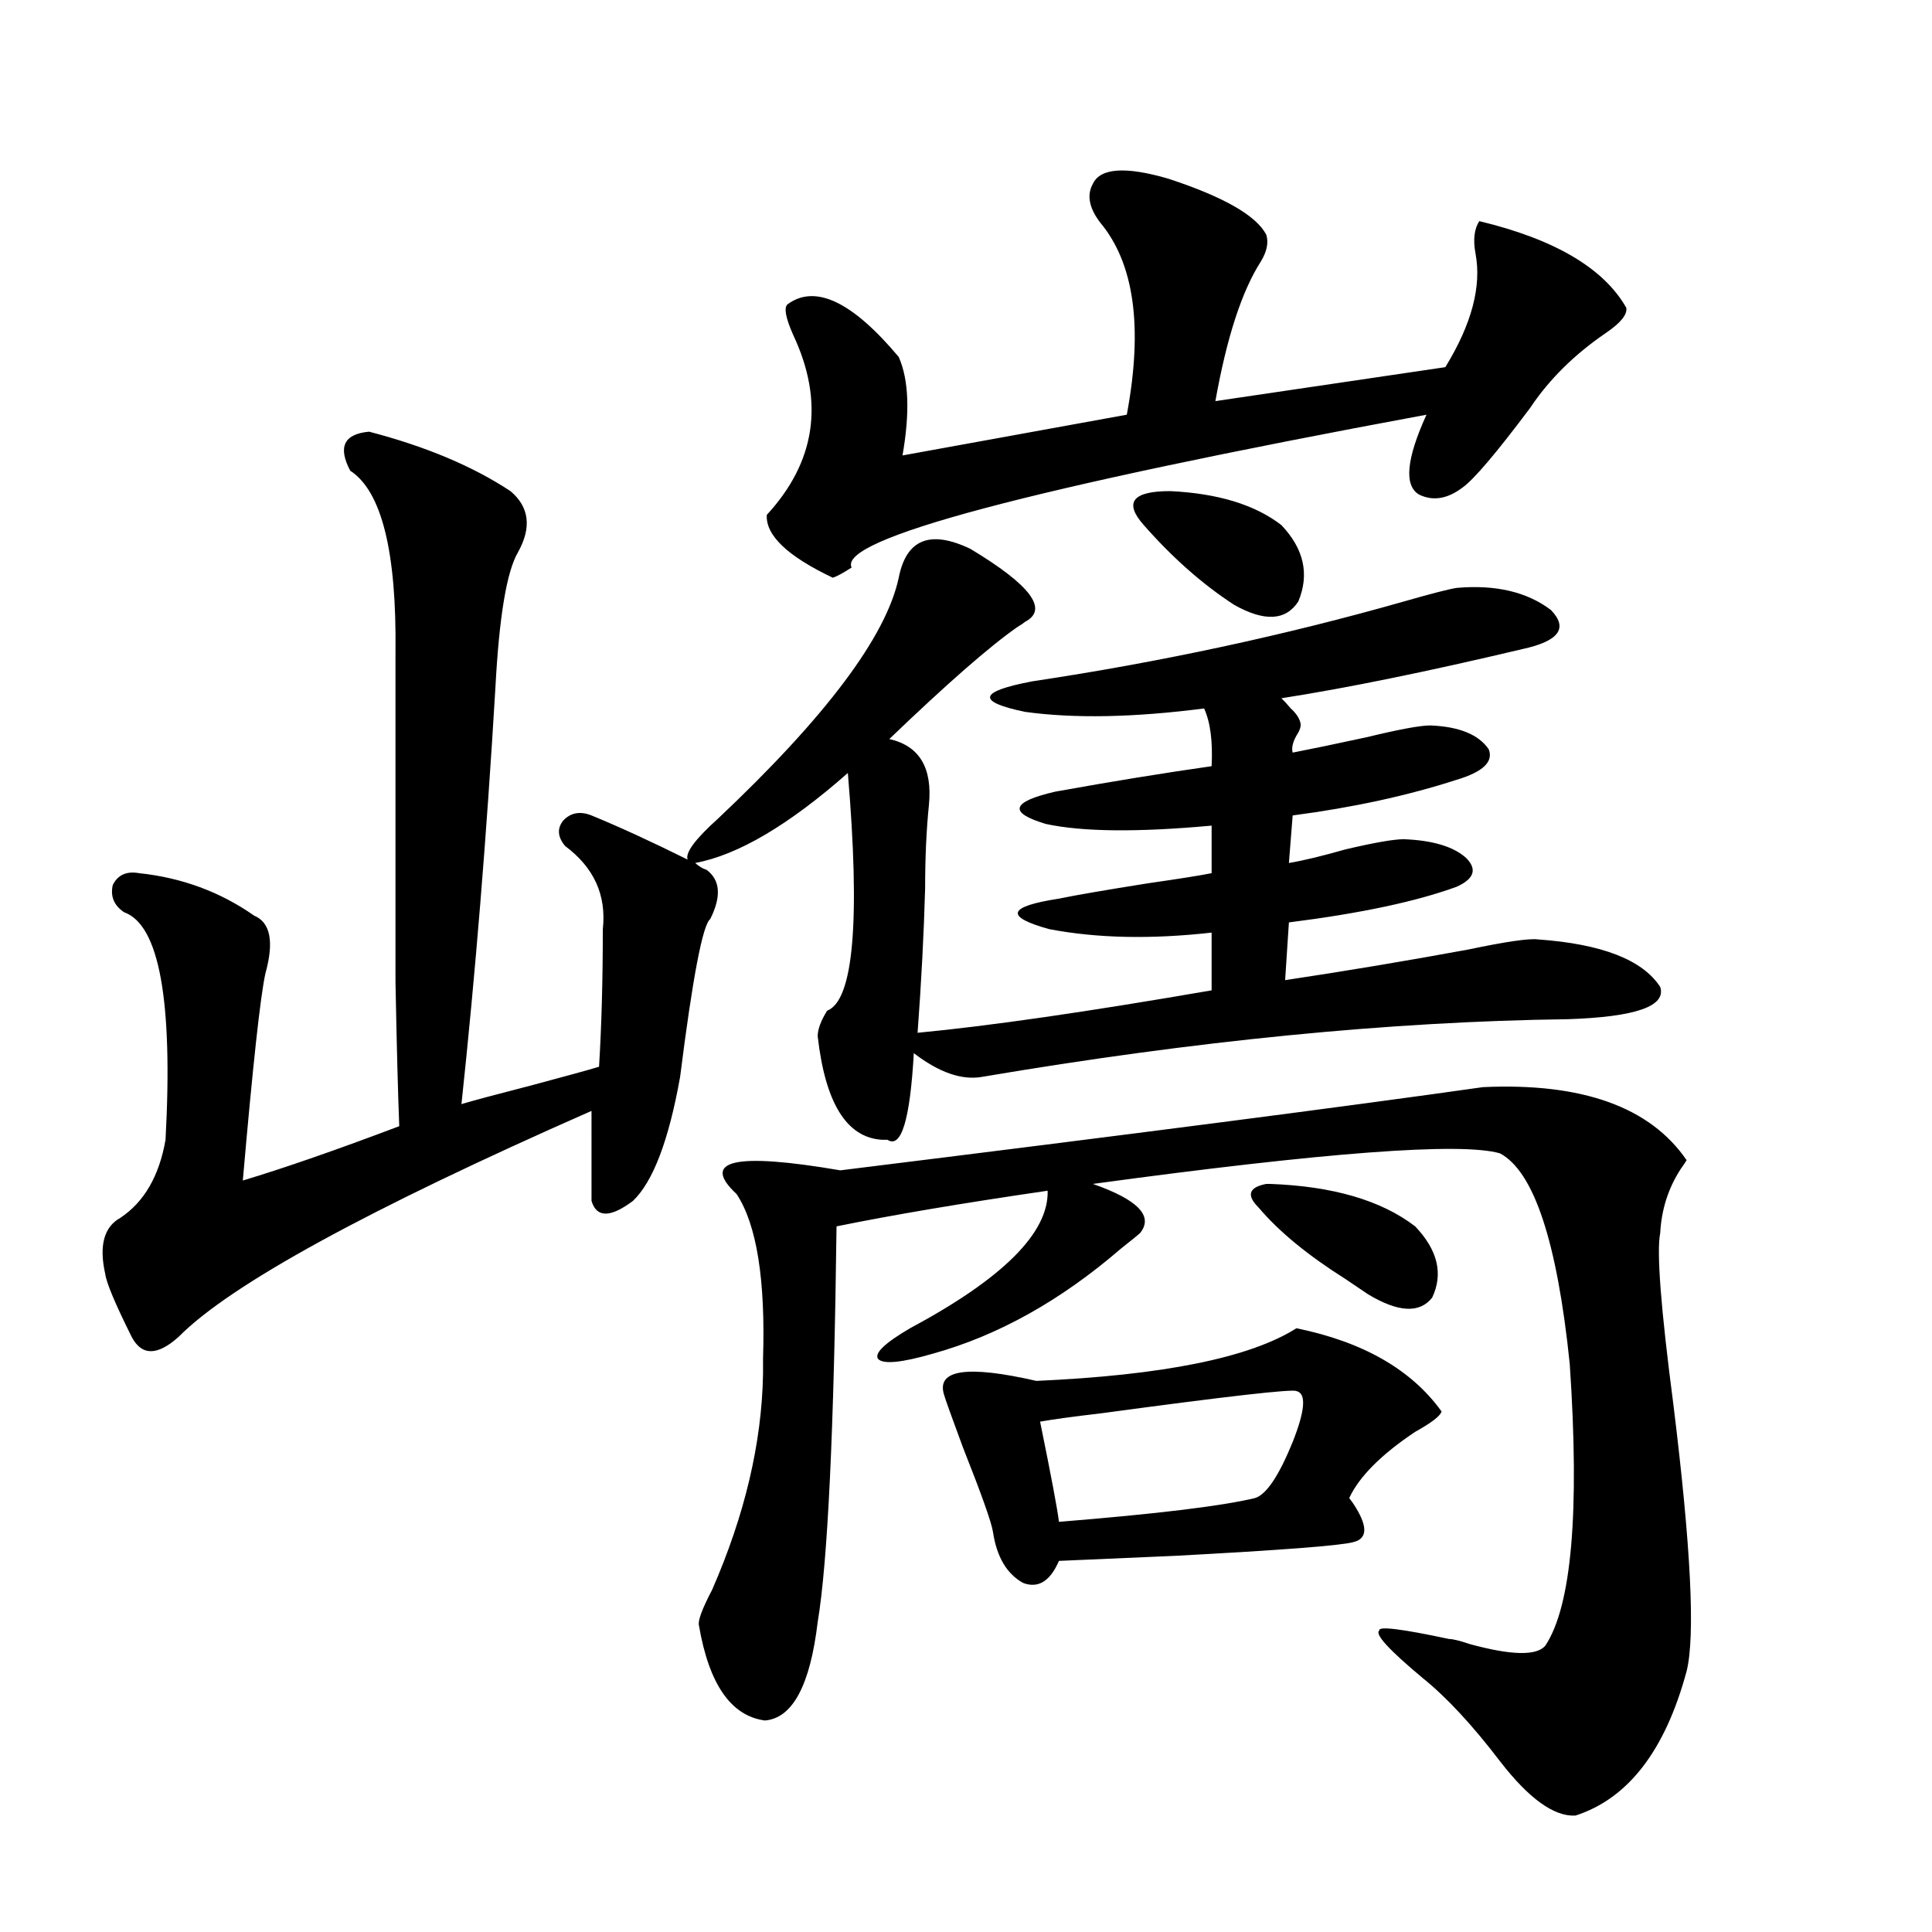 <?xml version="1.0" encoding="utf-8"?>
<!-- Generator: Adobe Illustrator 16.0.0, SVG Export Plug-In . SVG Version: 6.00 Build 0)  -->
<!DOCTYPE svg PUBLIC "-//W3C//DTD SVG 1.1//EN" "http://www.w3.org/Graphics/SVG/1.1/DTD/svg11.dtd">
<svg version="1.1" id="图层_1" xmlns="http://www.w3.org/2000/svg" xmlns:xlink="http://www.w3.org/1999/xlink" x="0px" y="0px"
	 width="1000px" height="1000px" viewBox="0 0 1000 1000" enable-background="new 0 0 1000 1000" xml:space="preserve">
<path d="M502.256,284.082c31.219,18.76,40.64,31.353,28.292,37.793c-0.655,0.591-1.951,1.47-3.902,2.637
	c-14.313,9.971-36.432,29.307-66.34,58.008c15.609,3.516,22.438,14.941,20.487,34.277c-1.311,12.896-1.951,27.246-1.951,43.066
	c-0.655,23.442-1.951,48.34-3.902,74.707c37.072-3.516,87.803-10.835,152.191-21.973v-29.883c-31.219,3.516-59.19,2.939-83.9-1.758
	c-23.414-6.44-21.798-11.714,4.878-15.82c8.445-1.758,23.734-4.395,45.853-7.91c16.25-2.334,27.316-4.092,33.17-5.273v-24.609
	c-38.383,3.516-66.995,3.228-85.852-0.879c-19.512-5.85-17.896-11.426,4.878-16.699c29.268-5.273,56.249-9.668,80.974-13.184
	c0.641-12.881-0.655-22.852-3.902-29.883c-36.432,4.697-67.315,5.273-92.681,1.758c-25.365-5.273-24.069-10.547,3.902-15.82
	c66.34-9.956,130.394-23.73,192.19-41.309c14.299-4.092,23.414-6.44,27.316-7.031c20.152-1.758,36.417,2.061,48.779,11.426
	c9.101,9.38,4.223,16.123-14.634,20.215c-49.435,11.729-91.064,20.215-124.875,25.488c1.296,1.182,2.927,2.939,4.878,5.273
	c2.592,2.349,4.223,4.697,4.878,7.031c0.641,1.758,0,4.106-1.951,7.031c-1.951,3.516-2.606,6.455-1.951,8.789
	c9.101-1.758,21.783-4.395,38.048-7.91c16.905-4.092,27.957-6.152,33.17-6.152c14.954,0.591,25.03,4.697,30.243,12.305
	c2.592,6.455-2.927,11.729-16.585,15.82c-25.365,8.213-53.657,14.365-84.876,18.457l-1.951,24.609
	c7.149-1.167,16.905-3.516,29.268-7.031c14.954-3.516,25.03-5.273,30.243-5.273c14.954,0.591,25.686,3.818,32.194,9.668
	c5.854,5.864,4.223,10.85-4.878,14.941c-20.822,7.622-49.755,13.774-86.827,18.457l-1.951,29.883
	c31.219-4.683,62.758-9.956,94.632-15.82c19.512-4.092,31.539-5.85,36.097-5.273c33.17,2.349,54.298,10.547,63.413,24.609
	c3.247,9.971-12.683,15.532-47.804,16.699c-91.705,1.182-192.846,11.138-303.407,29.883c-10.411,1.758-22.118-2.334-35.121-12.305
	c-1.951,34.58-6.509,49.521-13.658,44.824c-1.311,0-2.286,0-2.927,0c-18.216-1.167-29.268-19.033-33.17-53.613
	c0-3.516,1.616-7.91,4.878-13.184c13.658-5.273,17.226-46.279,10.731-123.047c-30.578,26.958-56.919,42.49-79.022,46.582
	c1.951,1.758,3.902,2.939,5.854,3.516c7.149,5.273,7.805,13.774,1.951,25.488c-3.902,2.939-9.115,30.186-15.609,81.738
	c-5.854,32.822-13.993,54.204-24.39,64.16c-11.707,8.789-18.871,8.789-21.463,0V575C190.389,625.977,119.171,664.951,92.51,691.895
	c-11.066,9.971-19.191,9.971-24.39,0c-8.46-16.987-13.018-27.822-13.658-32.52c-3.262-14.639-0.655-24.307,7.805-29.004
	c12.348-8.198,20.152-21.67,23.414-40.43c3.902-72.07-3.262-111.318-21.463-117.773c-5.213-3.516-7.164-8.198-5.854-14.063
	c2.592-5.273,7.149-7.319,13.658-6.152c22.104,2.349,41.95,9.668,59.511,21.973c8.445,3.516,10.396,13.486,5.854,29.883
	c-2.606,11.729-6.509,47.461-11.707,107.227c21.463-6.44,48.444-15.82,80.974-28.125c-0.655-16.396-1.311-41.309-1.951-74.707
	c0-16.396,0-36.914,0-61.523c0-20.503,0-56.826,0-108.984c0.641-52.144-7.164-83.496-23.414-94.043
	c-6.509-12.305-3.262-19.033,9.756-20.215c29.268,7.622,53.657,17.881,73.169,30.762c9.756,8.213,11.052,18.76,3.902,31.641
	c-5.854,9.971-9.756,33.398-11.707,70.313c-4.558,76.768-10.411,148.535-17.561,215.332c5.854-1.758,17.881-4.971,36.097-9.668
	c17.561-4.683,29.268-7.91,35.121-9.668c1.296-21.094,1.951-44.824,1.951-71.191c1.951-17.578-4.558-31.929-19.512-43.066
	c-3.902-4.683-4.237-9.077-0.976-13.184c3.902-4.092,8.78-4.971,14.634-2.637c14.299,5.864,30.884,13.486,49.755,22.852
	c-1.311-3.516,3.902-10.547,15.609-21.094c55.929-52.734,87.147-94.331,93.656-124.805
	C469.086,279.111,481.434,274.126,502.256,284.082z M767.615,562.695c51.371-2.334,86.492,10.259,105.363,37.793
	c-0.655,1.182-1.631,2.637-2.927,4.395c-6.509,9.971-10.091,21.094-10.731,33.398c-1.951,9.38,0.32,38.975,6.829,88.77
	c9.101,73.828,11.372,119.82,6.829,137.988c-11.066,41.007-30.243,65.918-57.56,74.707c-11.066,0.577-24.069-8.789-39.023-28.125
	c-14.313-18.759-27.651-33.109-39.999-43.066c-17.561-14.652-25.045-22.852-22.438-24.609c-0.655-2.348,11.372-0.879,36.097,4.395
	c1.951,0,5.519,0.879,10.731,2.637c21.463,5.851,34.466,6.152,39.023,0.879c13.658-20.517,17.881-69.131,12.683-145.898
	c-6.509-63.281-18.536-99.604-36.097-108.984c-20.167-5.85-90.409-0.576-210.727,15.82c23.414,8.213,31.539,16.699,24.39,25.488
	c-1.311,1.182-4.558,3.818-9.756,7.91c-31.219,26.958-63.748,45.127-97.559,54.492c-16.265,4.697-25.7,5.576-28.292,2.637
	c-1.951-2.925,3.567-8.198,16.585-15.82c48.124-25.776,71.858-49.507,71.218-71.191c-44.236,6.455-80.653,12.607-109.266,18.457
	c-1.311,105.469-4.558,173.735-9.756,204.785c-3.902,32.809-13.018,49.796-27.316,50.977c-17.561-2.348-28.947-18.759-34.146-49.219
	c-0.655-2.348,1.616-8.5,6.829-18.457c16.905-38.672,25.686-75.874,26.341-111.621c0-1.758,0-4.395,0-7.91
	c1.296-41.006-3.262-69.434-13.658-85.254c-18.871-17.578-0.976-21.67,53.657-12.305
	C586.477,587.017,697.373,572.666,767.615,562.695z M565.669,95.117c3.902-8.198,16.905-9.077,39.023-2.637
	c28.612,9.38,45.518,19.048,50.73,29.004c1.296,4.106,0.32,8.789-2.927,14.063c-9.756,15.244-17.561,39.263-23.414,72.07
	l119.021-17.578c13.658-22.261,18.856-41.885,15.609-58.887c-1.311-7.031-0.655-12.593,1.951-16.699
	c39.023,9.38,64.389,24.321,76.096,44.824c0.641,3.516-2.927,7.91-10.731,13.184c-16.265,11.138-29.268,24.033-39.023,38.672
	c-17.561,23.442-29.268,37.217-35.121,41.309c-7.805,5.864-15.289,7.031-22.438,3.516c-7.805-4.683-6.509-18.457,3.902-41.309
	c-205.528,38.096-304.718,64.463-297.554,79.102c-4.558,2.939-7.805,4.697-9.756,5.273c-23.414-11.123-34.801-21.973-34.146-32.52
	c25.365-27.534,29.908-58.584,13.658-93.164c-3.902-8.789-4.878-14.063-2.927-15.82c14.299-10.547,33.49-1.455,57.56,27.246
	c5.198,11.729,5.854,28.716,1.951,50.977l116.095-21.094c8.445-45.112,3.902-78.223-13.658-99.316
	C563.718,107.725,562.407,100.981,565.669,95.117z M671.032,687.5c34.466,7.031,59.511,21.396,75.12,43.066
	c-0.655,2.349-5.213,5.864-13.658,10.547c-17.561,11.729-28.947,23.154-34.146,34.277l1.951,2.637
	c7.805,11.729,7.805,18.457,0,20.215c-6.509,1.758-37.072,4.106-91.705,7.031c-27.316,1.182-47.483,2.061-60.486,2.637
	c-4.558,10.547-10.731,14.365-18.536,11.426c-8.46-4.683-13.658-13.472-15.609-26.367c-0.655-4.683-5.854-19.336-15.609-43.945
	c-5.854-15.82-9.115-24.897-9.756-27.246c-3.902-12.881,12.027-15.229,47.804-7.031C602.086,711.821,646.963,702.744,671.032,687.5z
	 M671.032,720.02c-1.951-1.167-35.456,2.637-100.485,11.426c-14.969,1.758-25.7,3.228-32.194,4.395
	c5.854,28.716,9.101,46.006,9.756,51.855c50.73-4.092,84.541-8.198,101.461-12.305c5.854-1.758,12.348-11.426,19.512-29.004
	C675.575,729.99,676.23,721.201,671.032,720.02z M592.01,271.777c-10.411-11.714-5.854-17.578,13.658-17.578
	c24.71,1.182,43.901,7.031,57.56,17.578c11.707,12.305,14.634,25.488,8.78,39.551c-6.509,9.971-17.561,10.547-33.17,1.758
	C622.573,302.539,606.964,288.779,592.01,271.777z M651.521,625.098c-6.509-6.44-5.213-10.547,3.902-12.305c0.641,0,1.296,0,1.951,0
	c32.515,1.182,57.56,8.501,75.12,21.973c11.707,12.305,14.634,24.609,8.78,36.914c-6.509,8.213-17.561,7.622-33.17-1.758
	c-2.606-1.758-6.509-4.395-11.707-7.91C676.886,649.707,661.917,637.402,651.521,625.098z"/>
</svg>
